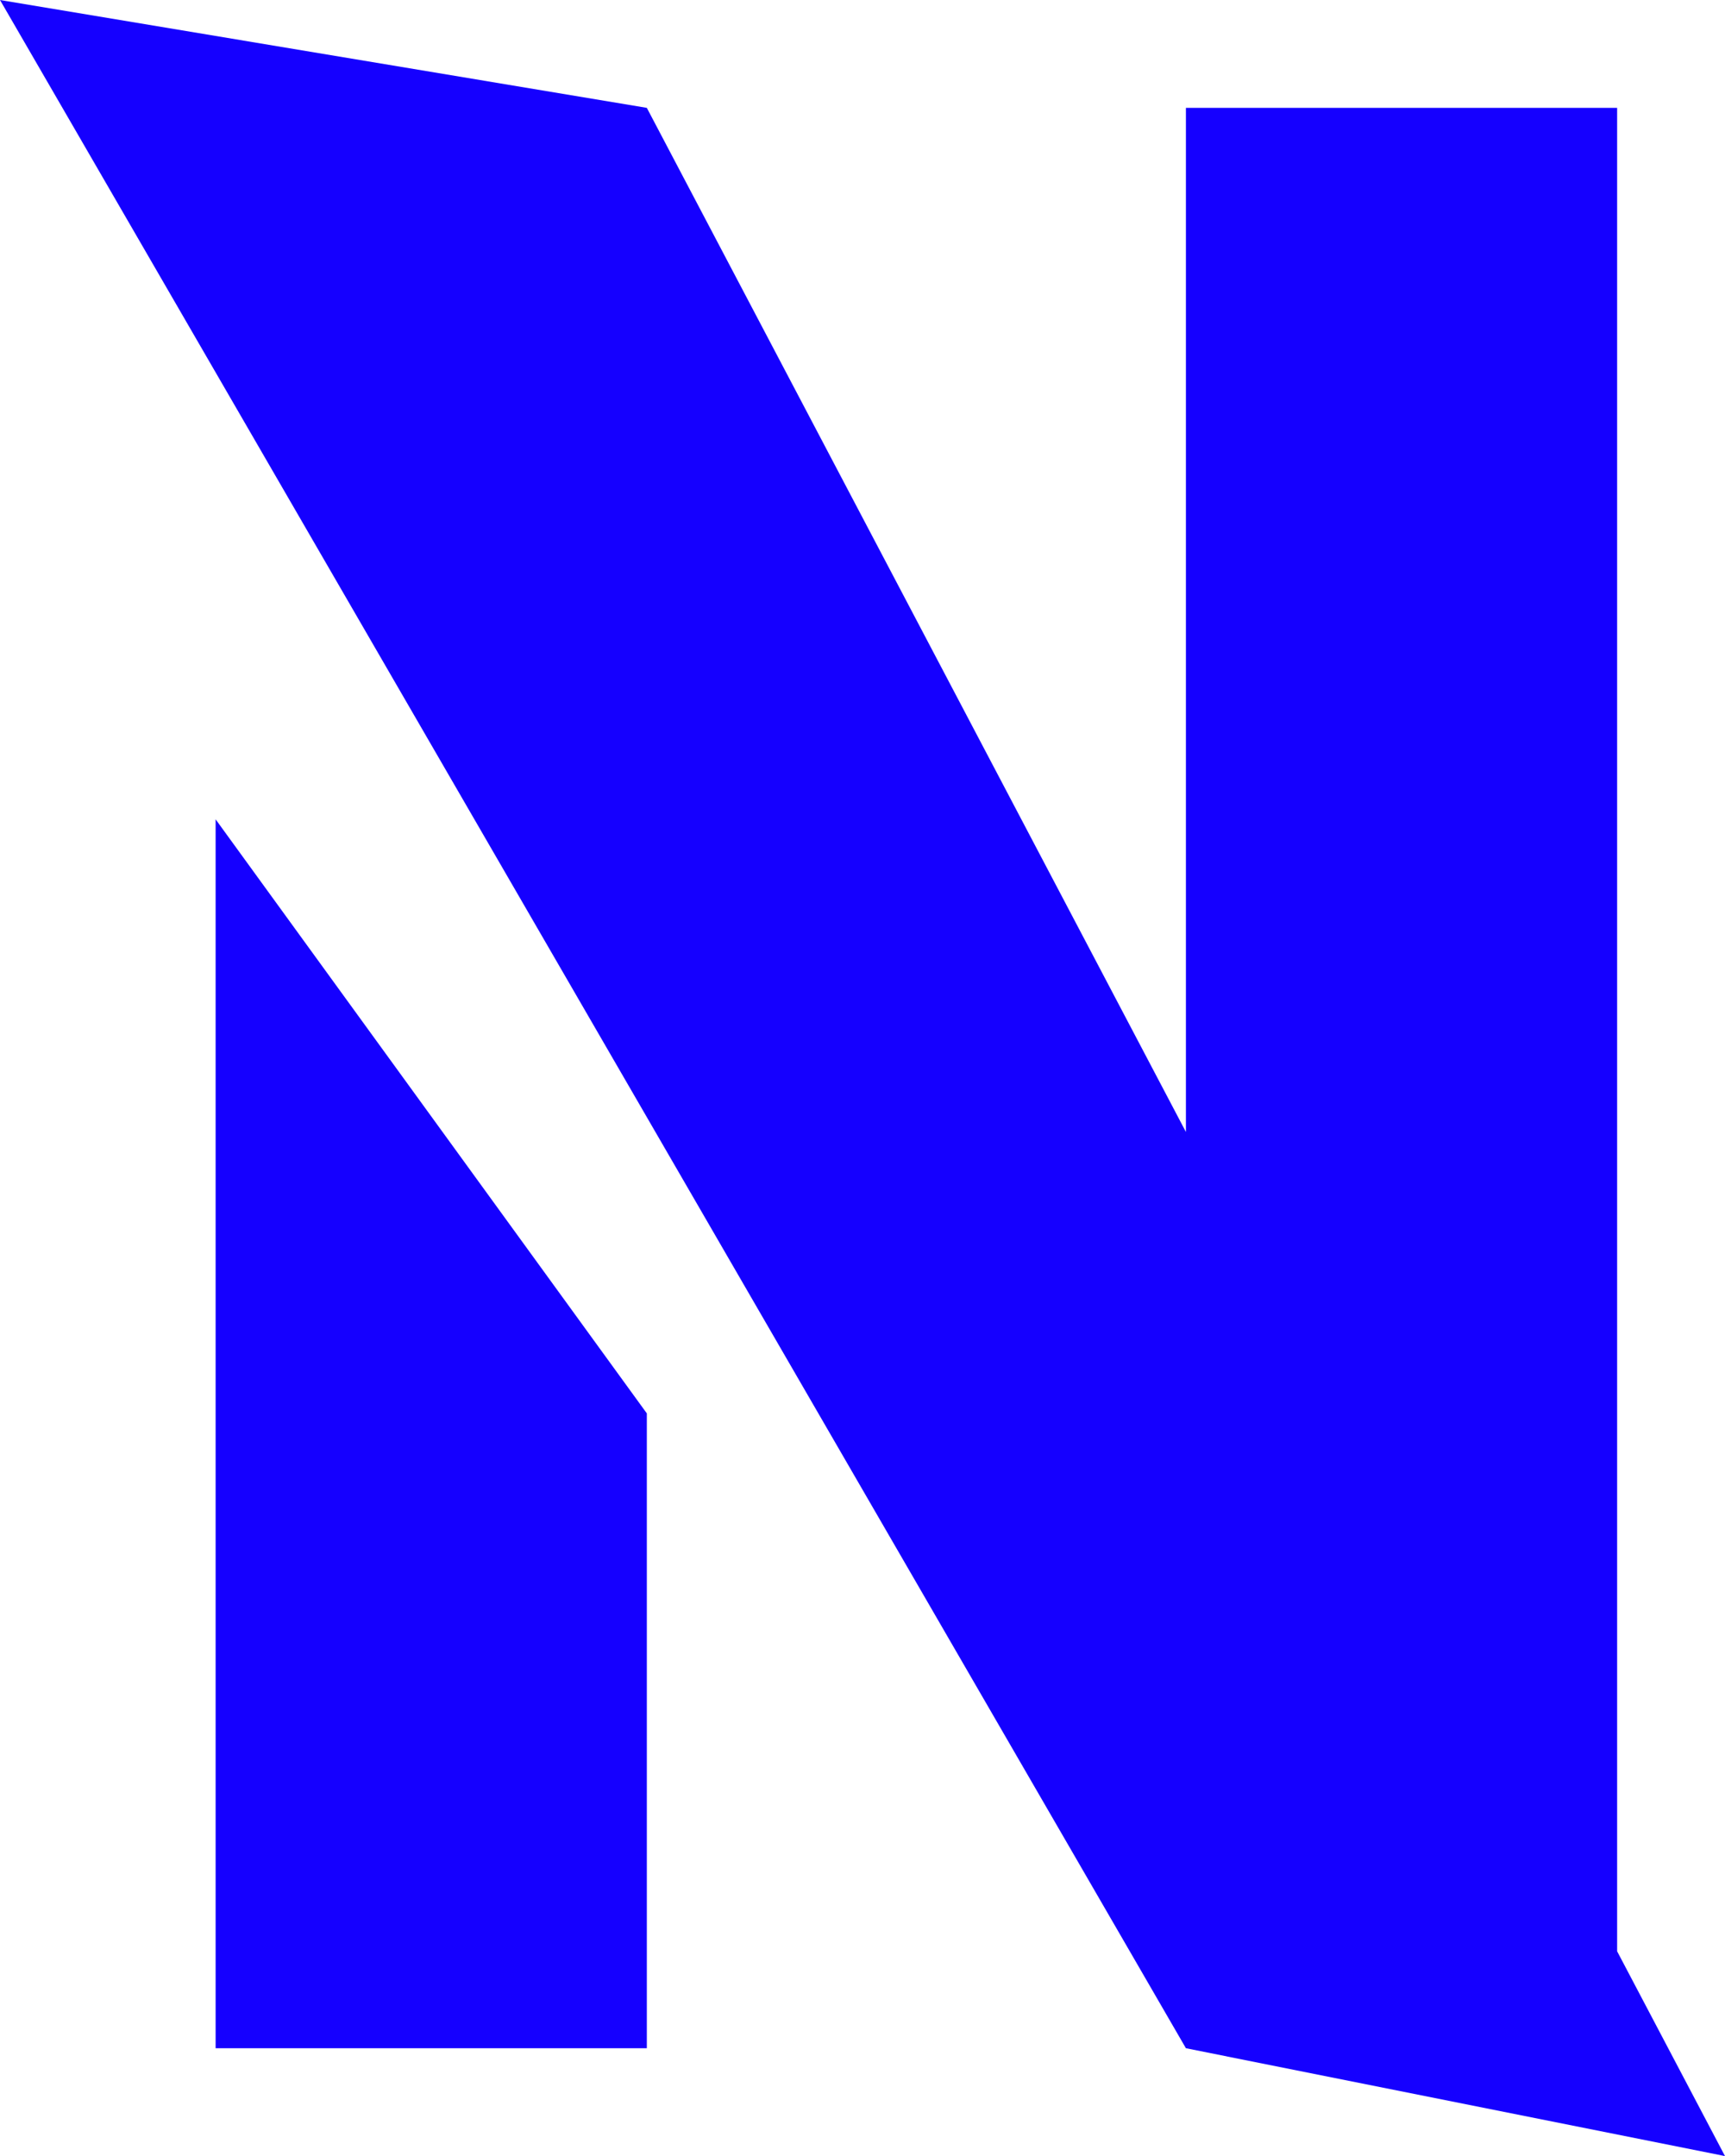 <?xml version="1.0" encoding="UTF-8"?>
<svg id="Camada_2" data-name="Camada 2" xmlns="http://www.w3.org/2000/svg" viewBox="0 0 139.13 173.91">
  <defs>
    <style>
      .cls-1 {
        fill: #1500ff;
        fill-rule: evenodd;
      }
    </style>
  </defs>
  <g id="Camada_1-2" data-name="Camada 1">
    <path class="cls-1" d="M130.43,157.39V8.7h-34.78v82.61L52.17,8.7,0,0l95.65,165.22,43.48,8.7-8.7-16.52h0ZM52.17,114.01l-34.78-47.92v99.13h34.78v-51.21h0Z"/>
  </g>
</svg>